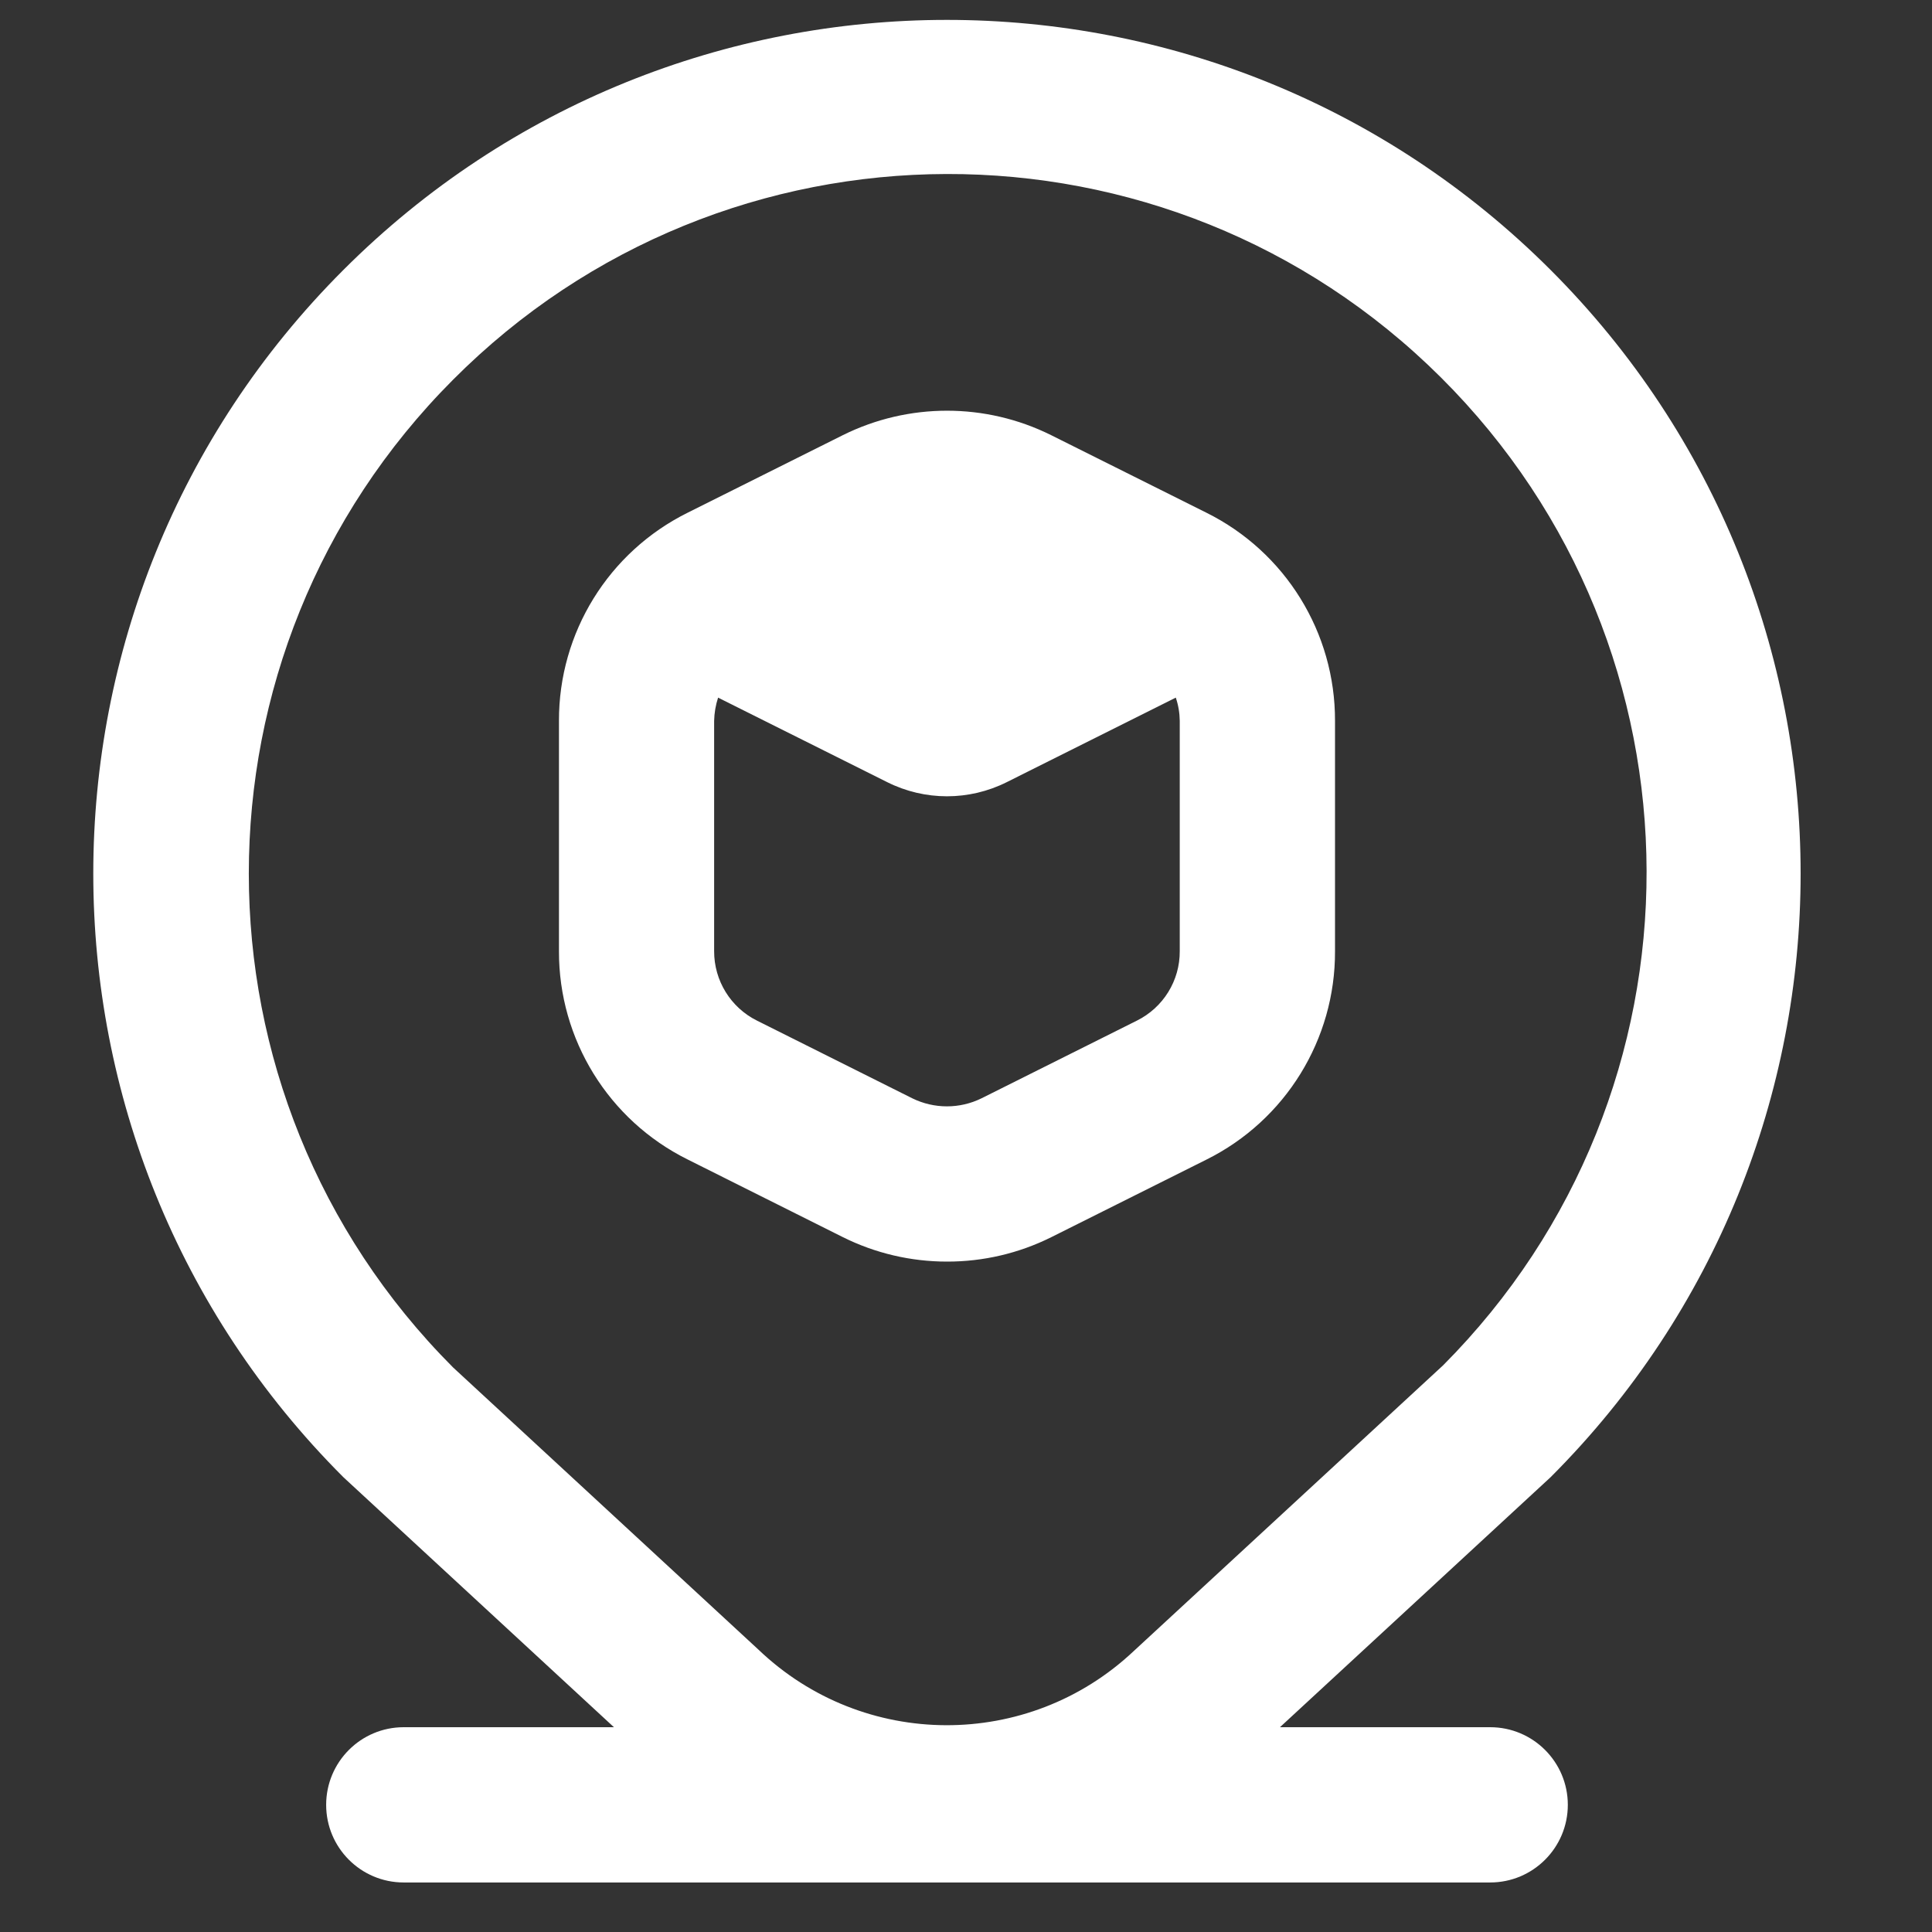 <svg width="22" height="22" viewBox="0 0 22 22" fill="none" xmlns="http://www.w3.org/2000/svg">
<rect x="0" y="0" width="22" height="22" fill="#333333" stroke="none"/>
<g clip-path="url(#clip0_75_6719)">
<path d="M10.783 14.366C11.195 14.367 11.601 14.272 11.969 14.089L13.737 13.205C14.637 12.758 15.206 11.837 15.202 10.831V8.209C15.205 7.204 14.637 6.285 13.737 5.838L11.969 4.955C11.223 4.584 10.345 4.584 9.598 4.955L7.831 5.838C6.93 6.285 6.362 7.204 6.365 8.209V10.831C6.362 11.836 6.93 12.756 7.83 13.203L9.597 14.087C9.966 14.271 10.372 14.366 10.783 14.366ZM8.132 10.831V8.209C8.134 8.119 8.149 8.03 8.177 7.944L10.104 8.907C10.532 9.121 11.035 9.121 11.463 8.907L13.389 7.944C13.418 8.03 13.433 8.119 13.434 8.209V10.831C13.436 11.167 13.246 11.473 12.946 11.622L11.178 12.506C10.929 12.629 10.637 12.629 10.387 12.506L8.62 11.622C8.32 11.473 8.131 11.166 8.132 10.831ZM16.969 19.668H14.575L17.657 16.821C21.453 13.025 21.453 6.87 17.657 3.074C13.861 -0.722 7.706 -0.723 3.91 3.074C0.113 6.87 0.113 13.025 3.91 16.821C3.918 16.829 6.991 19.668 6.991 19.668H4.597C4.109 19.668 3.714 20.064 3.714 20.552C3.714 21.04 4.109 21.436 4.597 21.436H16.969C17.457 21.436 17.853 21.04 17.853 20.552C17.853 20.064 17.457 19.668 16.969 19.668ZM5.159 4.324C8.259 1.211 13.295 1.199 16.408 4.298C19.521 7.398 19.532 12.434 16.433 15.547L12.911 18.8C11.709 19.933 9.831 19.926 8.637 18.785L5.159 15.571C2.058 12.463 2.058 7.432 5.159 4.324Z" fill="white"/>
</g>
<defs>
<clipPath id="clip0_75_6719">
<rect width="21.209" height="21.209" fill="white" transform="translate(0.18 0.227)"/>
</clipPath>
</defs>
</svg>
